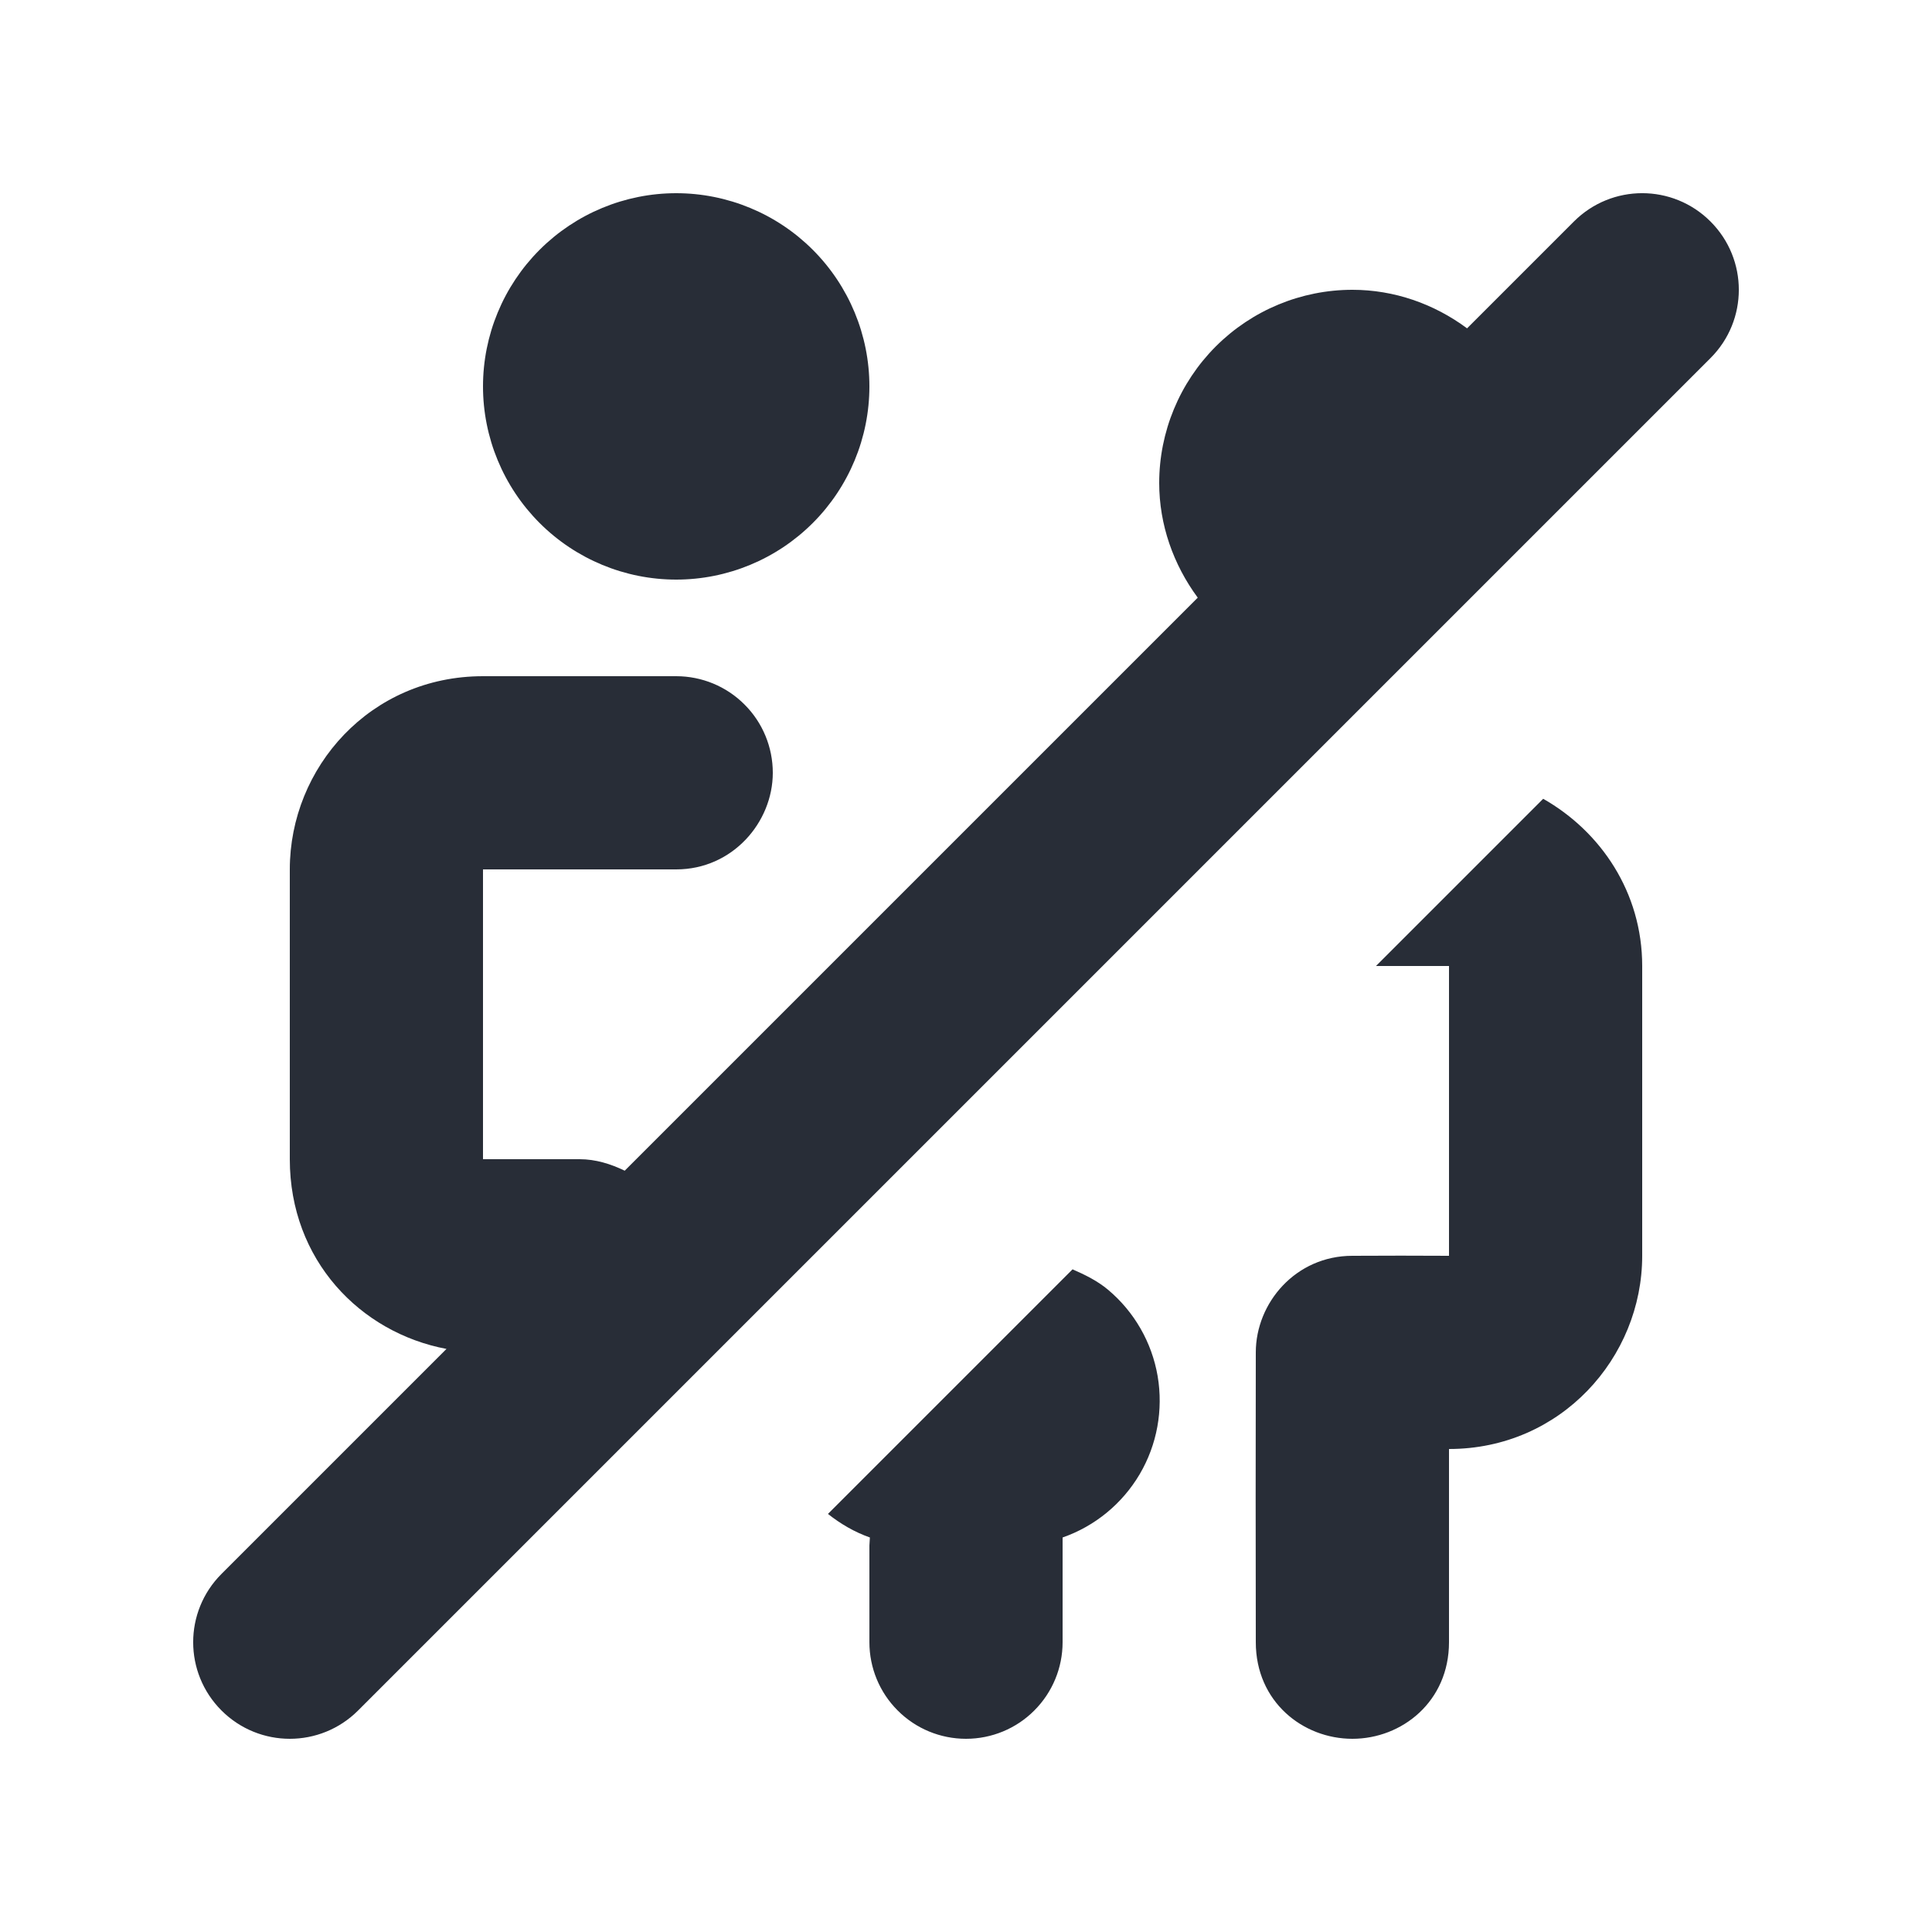 <svg width="20" height="20" viewBox="0 0 20 20" fill="none" xmlns="http://www.w3.org/2000/svg">
<path d="M5.586 5.414C5.211 5.039 5 4.53 5 4C5 3.47 5.211 2.961 5.586 2.586C5.961 2.211 6.47 2 7 2C7.53 2 8.039 2.211 8.414 2.586C8.789 2.961 9 3.47 9 4C9 4.53 8.789 5.039 8.414 5.414C8.039 5.789 7.53 6 7 6C6.47 6 5.961 5.789 5.586 5.414ZM15.975 8.269L14.244 10H15V13C14.667 12.998 14.333 12.998 14 13C13.413 13 13 13.487 13 14C12.998 15 12.998 16 13 17C13 17.616 13.487 18 14 18C14.513 18 15 17.614 15 17V15C16.158 15 17 14.054 17 13V10C17 9.239 16.572 8.608 15.975 8.269ZM11.103 13.14L8.571 15.672C8.701 15.775 8.846 15.86 9.005 15.916L9 16V17C9 17.265 9.105 17.52 9.293 17.707C9.48 17.895 9.735 18 10 18C10.265 18 10.52 17.895 10.707 17.707C10.895 17.519 11 17.265 11 17V15.916C11.335 15.799 11.617 15.567 11.798 15.261C11.978 14.955 12.043 14.596 11.984 14.246C11.924 13.896 11.742 13.579 11.47 13.351C11.36 13.259 11.233 13.197 11.103 13.14ZM17.707 2.293C17.316 1.902 16.684 1.902 16.293 2.293L15.187 3.399C14.845 3.145 14.432 3 14 3C13.47 3 12.961 3.211 12.586 3.586C12.211 3.961 12 4.47 12 5C12 5.431 12.146 5.844 12.399 6.187L6.467 12.119C6.322 12.049 6.166 12 6 12H5V9H7C7.582 9 8 8.513 8 8C8 7.735 7.895 7.48 7.707 7.293C7.52 7.105 7.265 7 7 7H5C3.832 7 3 7.946 3 9V12C3 13.045 3.73 13.796 4.622 13.964L2.293 16.293C1.902 16.684 1.902 17.316 2.293 17.707C2.488 17.902 2.744 18 3 18C3.256 18 3.512 17.902 3.707 17.707L17.707 3.707C18.098 3.316 18.098 2.684 17.707 2.293Z" fill="#282D37"/>
</svg>
